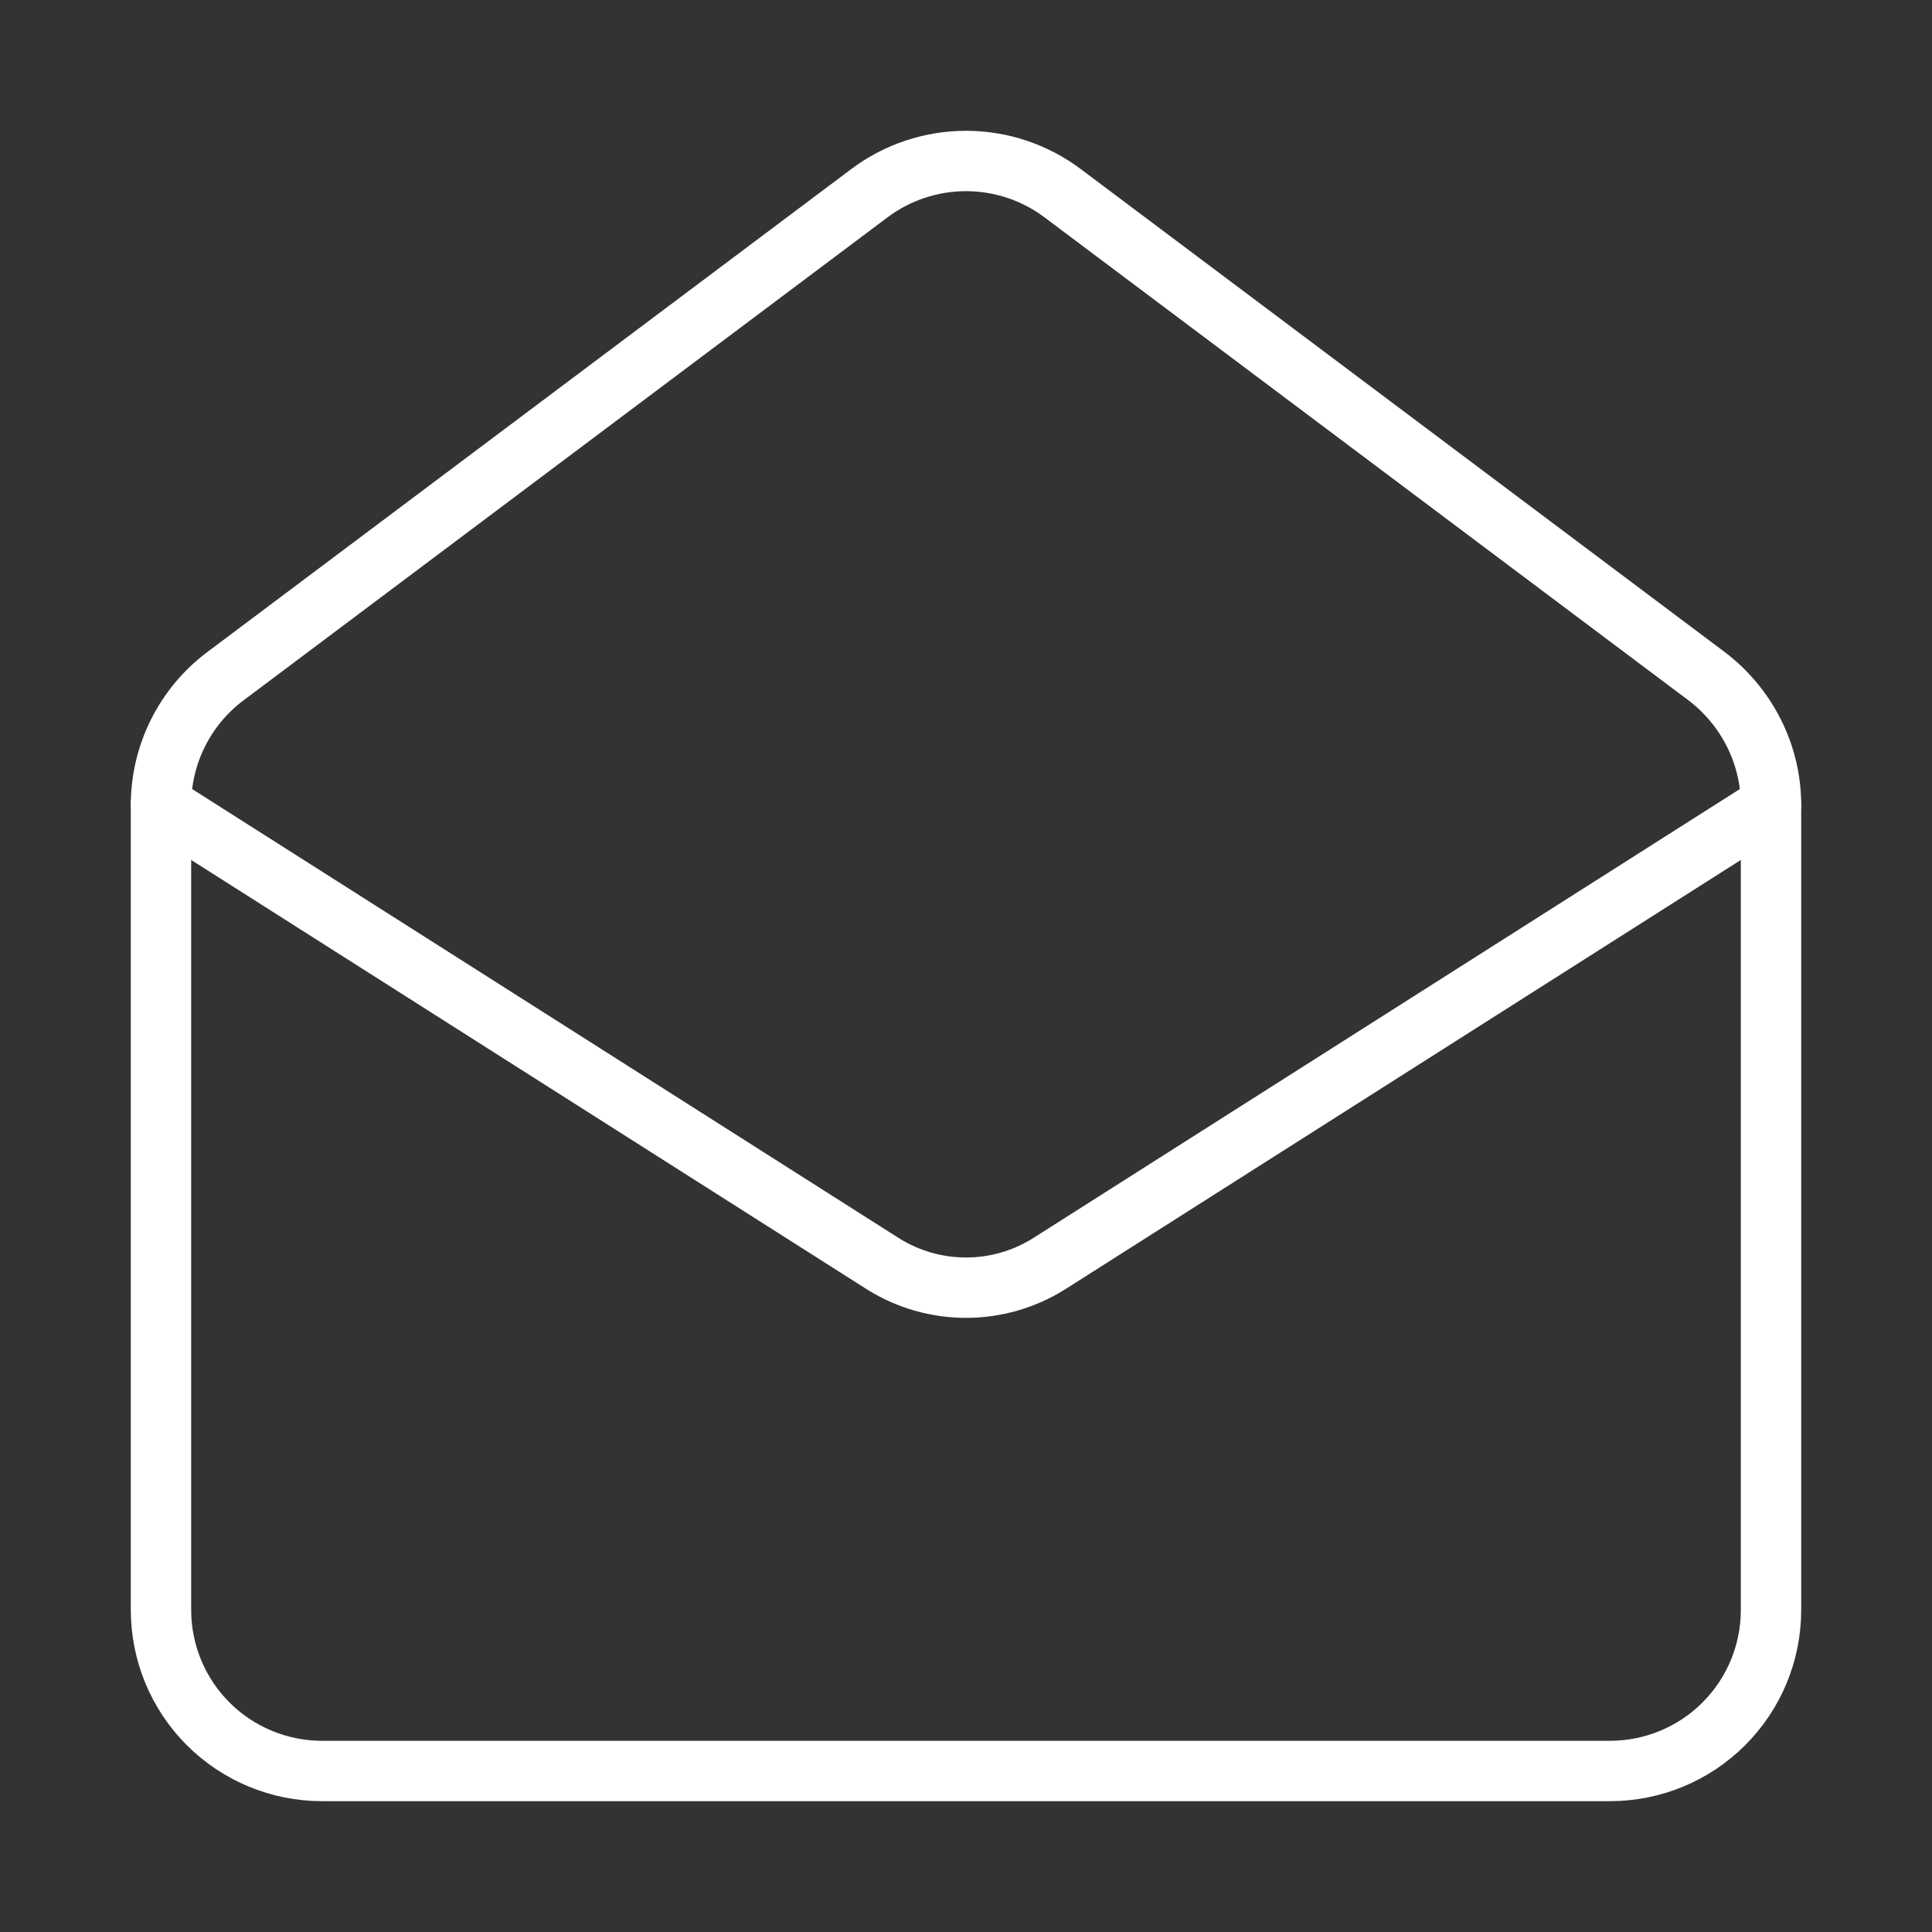 <svg width="64" height="64" viewBox="0 0 64 64" fill="none" xmlns="http://www.w3.org/2000/svg">
<rect x="0" y="0" width="64" height="64" fill="#333333" stroke="none"/>
<path d="M56.533 22.4C57.867 23.413 58.667 24.986 58.667 26.666V53.333C58.667 54.748 58.105 56.104 57.105 57.104C56.104 58.104 54.748 58.666 53.333 58.666H10.667C9.252 58.666 7.896 58.104 6.895 57.104C5.895 56.104 5.333 54.748 5.333 53.333V26.666C5.333 25.838 5.526 25.022 5.896 24.281C6.267 23.541 6.804 22.896 7.467 22.4L28.8 6.4C29.723 5.707 30.846 5.333 32 5.333C33.154 5.333 34.277 5.707 35.2 6.4L56.533 22.4Z" stroke="white" stroke-width="2" stroke-linecap="round" stroke-linejoin="round"/>
<path d="M58.667 26.667L34.747 41.867C33.923 42.383 32.971 42.656 32 42.656C31.029 42.656 30.077 42.383 29.253 41.867L5.333 26.667" stroke="white" stroke-width="2" stroke-linecap="round" stroke-linejoin="round"/>
</svg>

